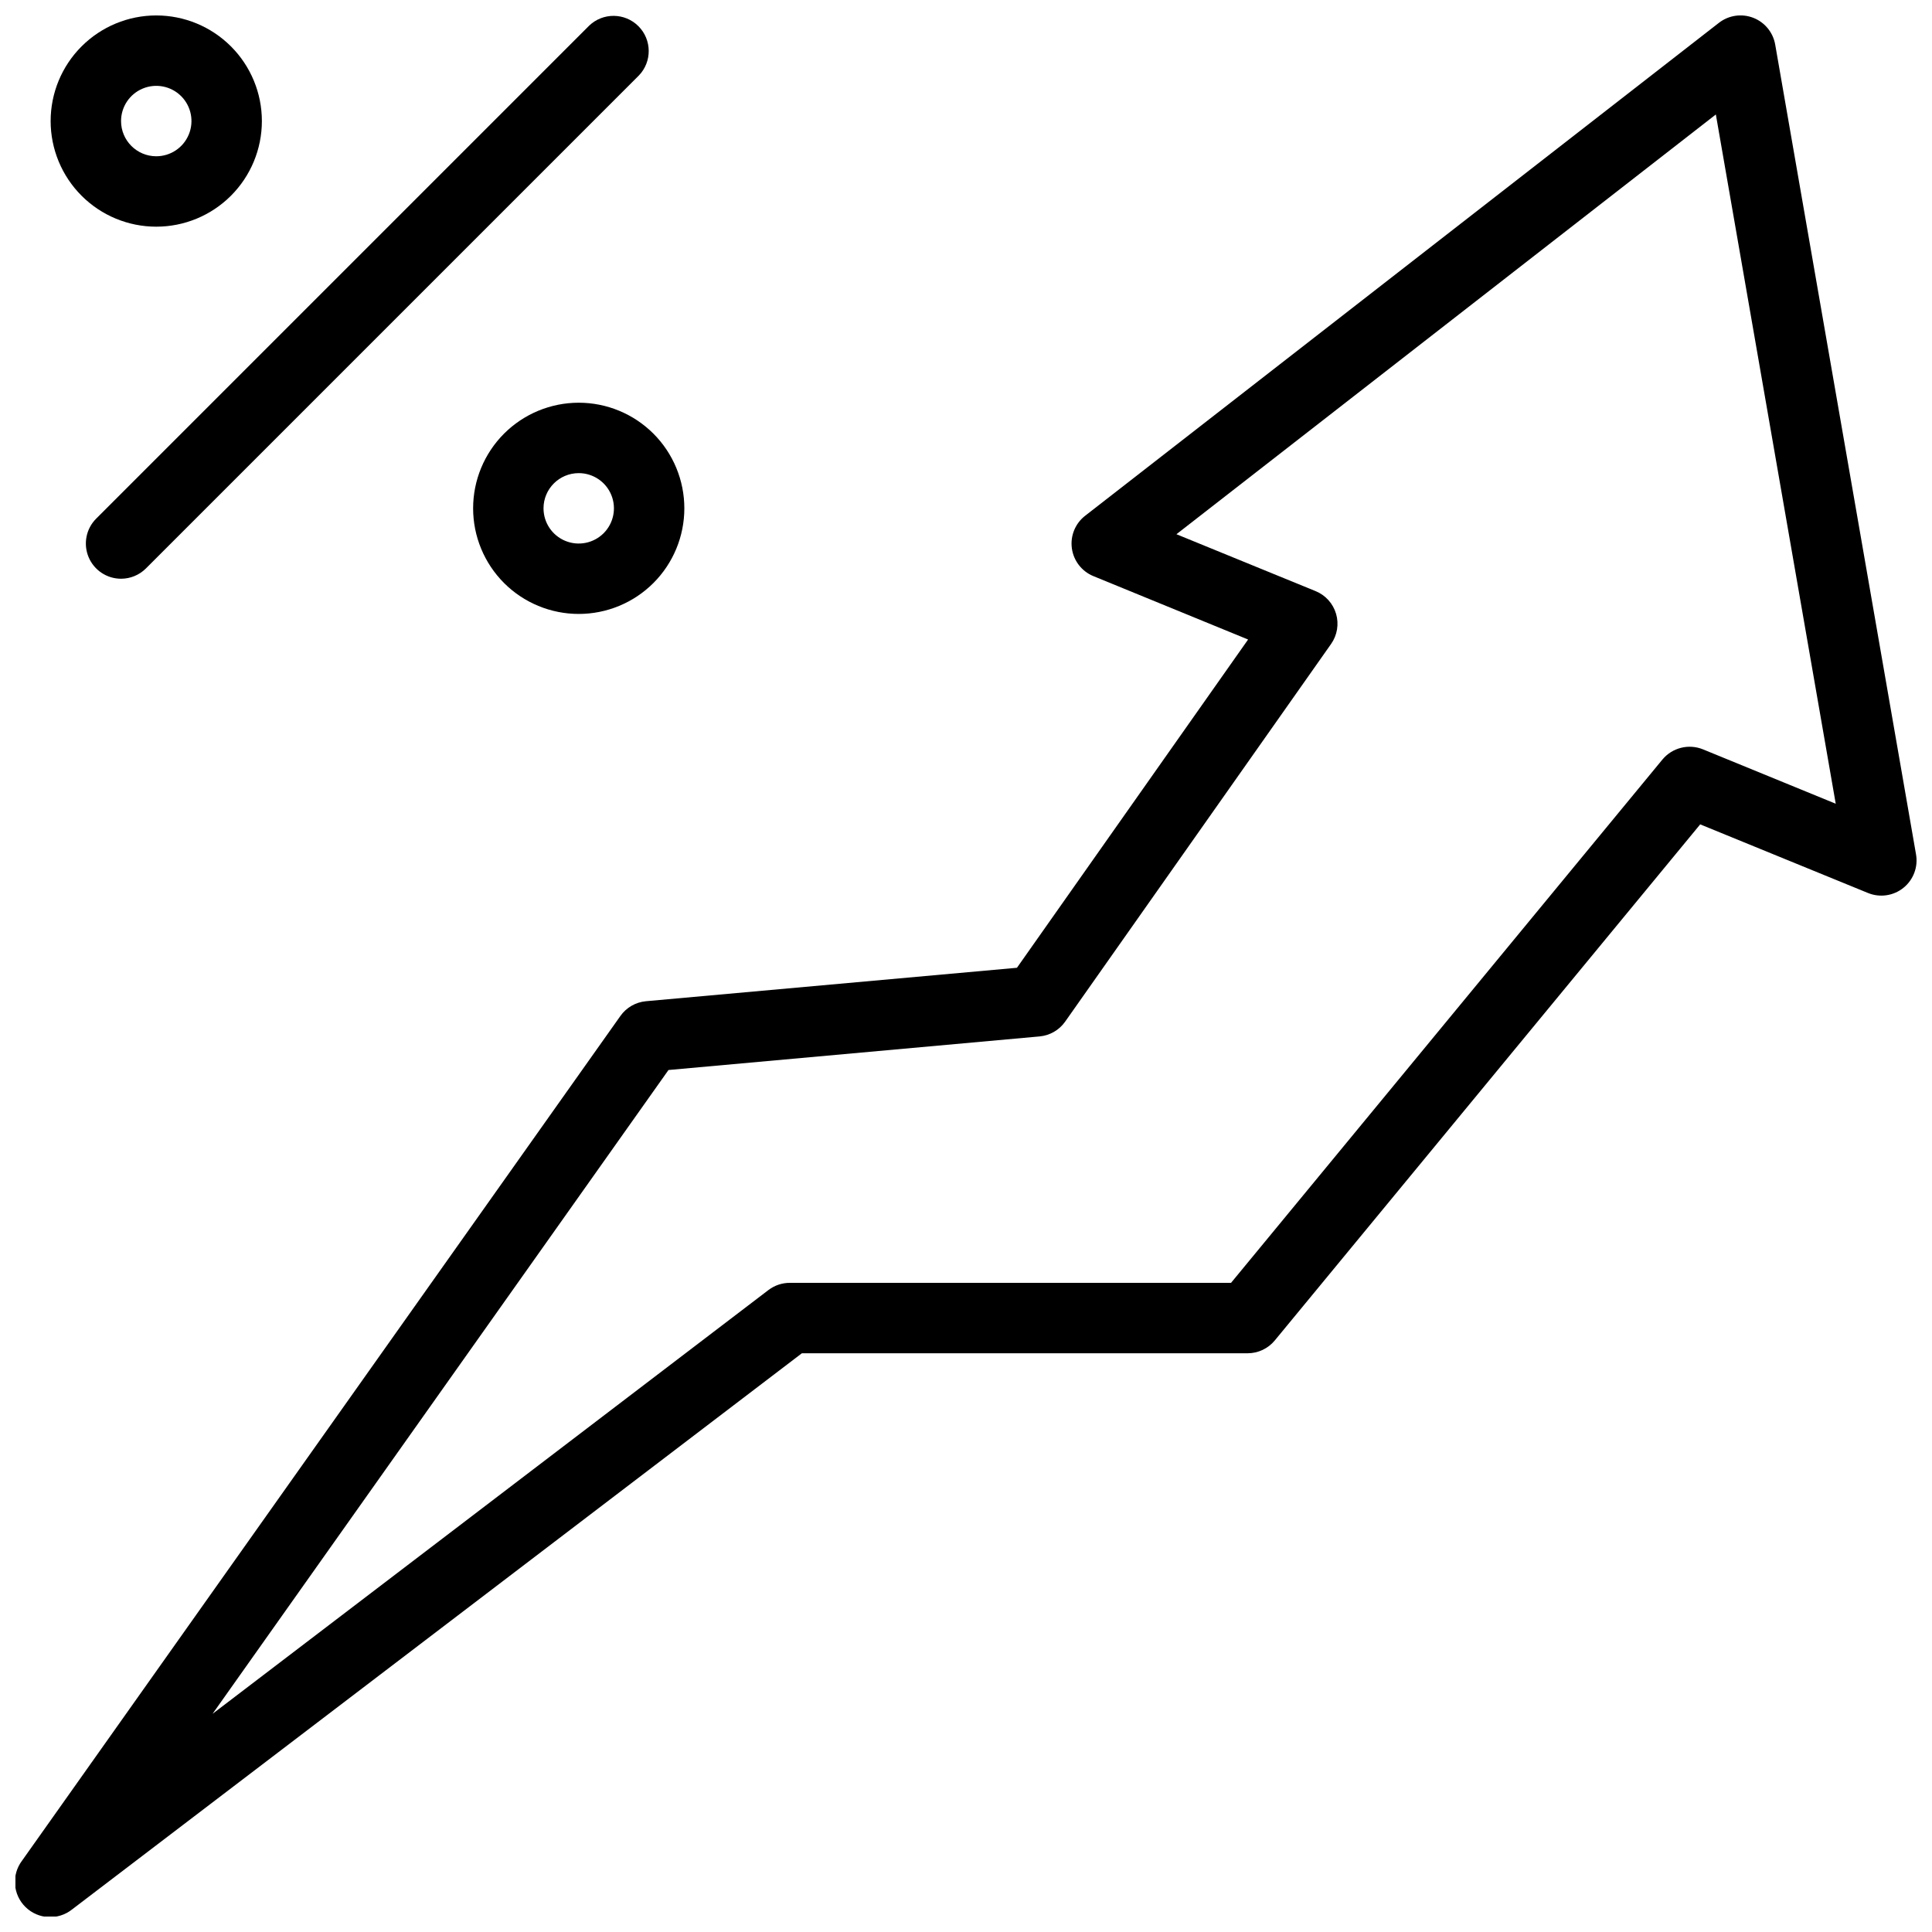 <?xml version="1.0" encoding="UTF-8"?>
<!-- Uploaded to: ICON Repo, www.svgrepo.com, Generator: ICON Repo Mixer Tools -->
<svg width="800px" height="800px" version="1.1" viewBox="144 144 512 512" xmlns="http://www.w3.org/2000/svg">
 <defs>
  <clipPath id="c">
   <path d="m166 148.09h150v149.91h-150z"/>
  </clipPath>
  <clipPath id="b">
   <path d="m157 148.09h57v56.906h-57z"/>
  </clipPath>
  <clipPath id="a">
   <path d="m148.09 148.09h503.81v503.81h-503.81z"/>
  </clipPath>
 </defs>
 <g clip-path="url(#c)">
  <path d="m176.08 297.37c2.477 0 4.848-0.984 6.598-2.734l130.62-130.62c3.535-3.66 3.484-9.48-0.113-13.078s-9.418-3.648-13.078-0.113l-130.62 130.62c-2.668 2.668-3.465 6.68-2.023 10.164 1.445 3.488 4.844 5.762 8.617 5.762z"/>
 </g>
 <g clip-path="url(#b)">
  <path d="m213.4 176.08c0-7.422-2.949-14.543-8.199-19.789-5.246-5.25-12.367-8.199-19.789-8.199-7.426 0-14.543 2.949-19.793 8.199-5.25 5.246-8.199 12.367-8.199 19.789 0 7.426 2.949 14.543 8.199 19.793s12.367 8.199 19.793 8.199c7.422 0 14.543-2.949 19.789-8.199 5.25-5.25 8.199-12.367 8.199-19.793zm-37.32 0c0-3.773 2.273-7.176 5.762-8.617 3.484-1.445 7.5-0.648 10.168 2.019 2.668 2.672 3.465 6.684 2.019 10.168-1.441 3.488-4.844 5.762-8.617 5.762-5.152 0-9.332-4.18-9.332-9.332z"/>
 </g>
 <path d="m297.37 306.7c7.422 0 14.543-2.949 19.793-8.195 5.246-5.25 8.195-12.371 8.195-19.793 0-7.422-2.949-14.543-8.195-19.793-5.25-5.246-12.371-8.195-19.793-8.195s-14.543 2.949-19.793 8.195c-5.246 5.25-8.195 12.371-8.195 19.793 0 7.422 2.949 14.543 8.195 19.793 5.25 5.246 12.371 8.195 19.793 8.195zm0-37.32v0.004c3.773 0 7.176 2.273 8.621 5.758 1.441 3.488 0.645 7.5-2.023 10.168-2.668 2.668-6.684 3.465-10.168 2.023-3.488-1.445-5.762-4.848-5.762-8.621 0-5.152 4.18-9.328 9.332-9.328z"/>
 <g clip-path="url(#a)">
  <path d="m614.45 155.83c-0.559-3.231-2.769-5.934-5.828-7.117-3.059-1.184-6.516-0.672-9.102 1.344l-167.94 130.62c-2.633 2.043-3.977 5.336-3.523 8.637 0.453 3.301 2.633 6.113 5.719 7.371l40.984 16.793-61.258 86.992-98.32 8.863c-2.715 0.25-5.188 1.672-6.762 3.898l-158.61 223.91-0.004 0.004c-2.797 3.754-2.379 9 0.98 12.266 3.359 3.262 8.613 3.531 12.289 0.629l193.43-147.41h118.13c2.785 0 5.422-1.246 7.195-3.394l112.74-136.77 44.465 18.184h0.004c3.144 1.289 6.746 0.766 9.395-1.371 2.648-2.133 3.926-5.543 3.328-8.891zm-19.156 186.75c-3.785-1.531-8.129-0.438-10.738 2.707l-114.32 138.68h-116.89c-2.035-0.012-4.023 0.645-5.652 1.867l-147.36 112.34 120.82-170.61 98.348-8.902c2.723-0.25 5.199-1.68 6.773-3.918l70.477-100.09c1.633-2.32 2.117-5.258 1.324-7.981-0.797-2.723-2.785-4.934-5.41-6.012l-36.898-15.086 142.95-111.24 31.77 182.66z"/>
 </g>
</svg>